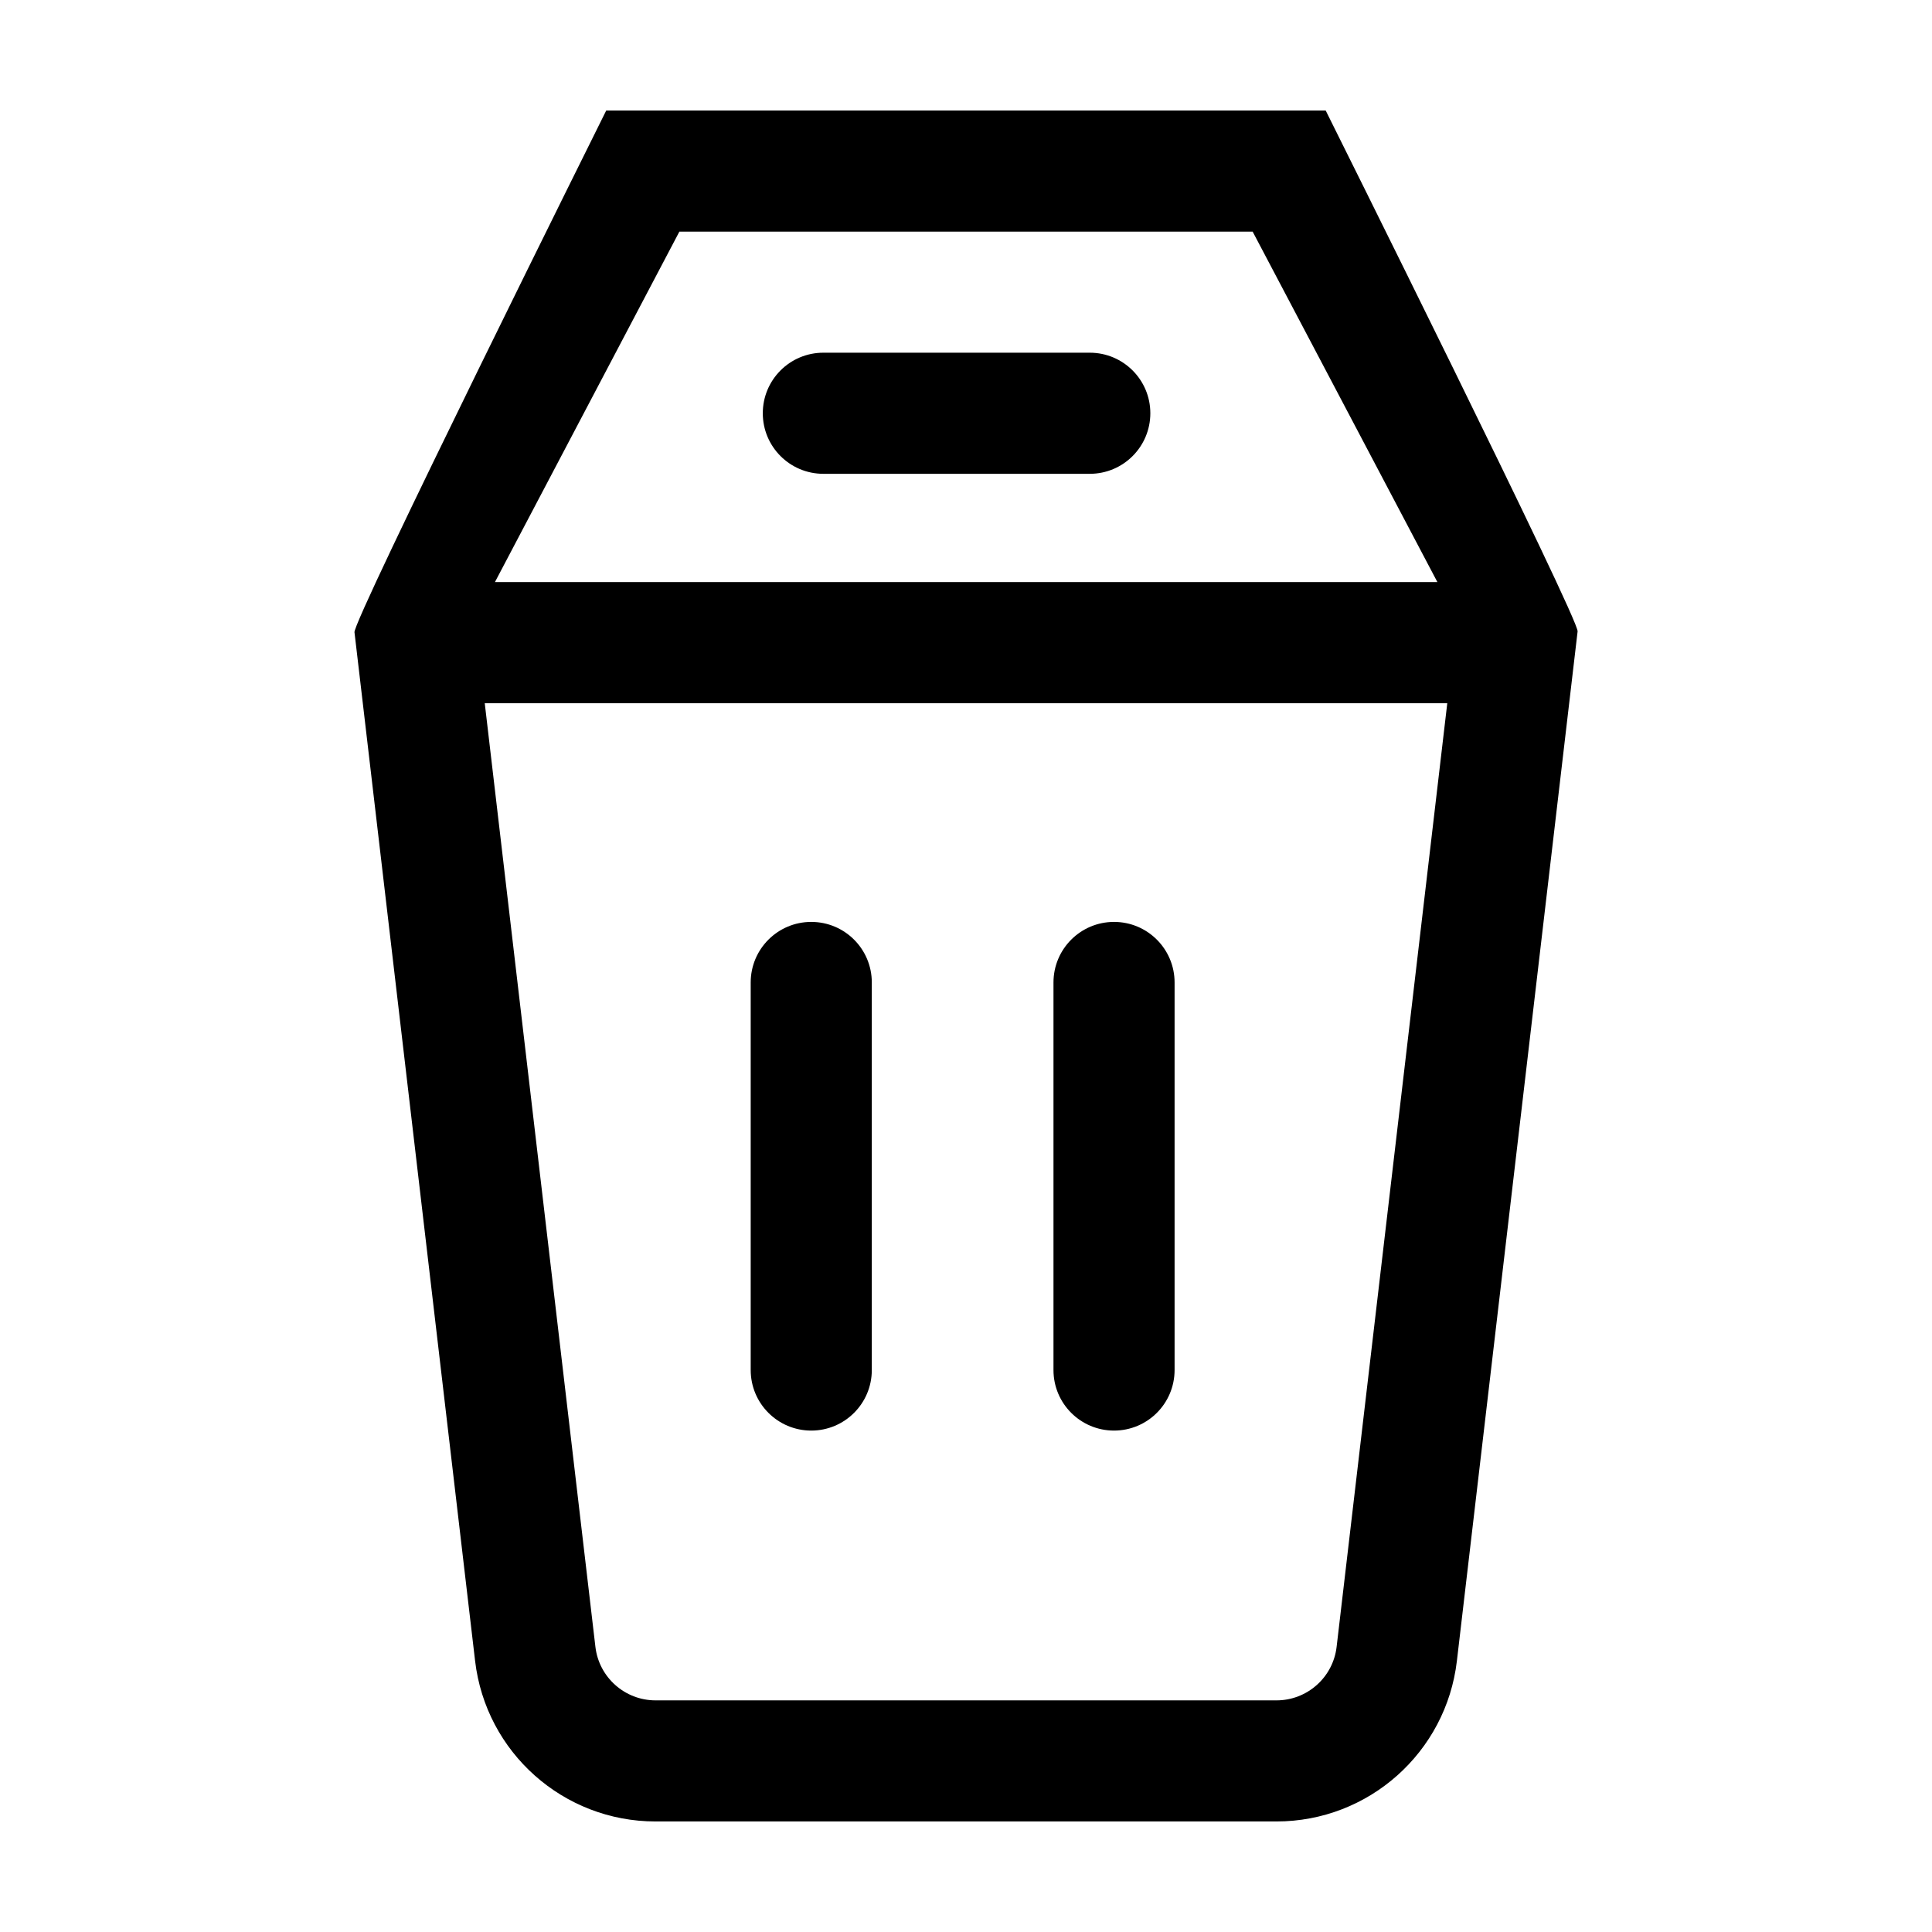 <?xml version="1.0" encoding="UTF-8"?>
<!-- Uploaded to: SVG Repo, www.svgrepo.com, Generator: SVG Repo Mixer Tools -->
<svg fill="#000000" width="800px" height="800px" version="1.1" viewBox="144 144 512 512" xmlns="http://www.w3.org/2000/svg">
 <g>
  <path d="m358.99 523.12c8.863 0 16.047-7.184 16.047-16.047v-102.71c0-8.863-7.184-16.047-16.047-16.047s-16.047 7.184-16.047 16.047v102.71c0 8.863 7.184 16.047 16.047 16.047z"/>
  <path d="m432.8 237.47h-70.605c-8.863 0-16.047 7.184-16.047 16.047s7.184 16.047 16.047 16.047h70.609c8.863 0 16.047-7.184 16.047-16.047 0.004-8.859-7.184-16.047-16.051-16.047z"/>
  <path d="m439.23 523.12c8.863 0 16.047-7.184 16.047-16.047v-102.71c0-8.863-7.184-16.047-16.047-16.047s-16.047 7.184-16.047 16.047v102.71c-0.004 8.863 7.18 16.047 16.047 16.047z"/>
  <path d="m237.95 311.62 31.957 272.55c2.844 24.254 23.395 42.535 47.816 42.535h164.55c24.418 0 44.969-18.285 47.816-42.535l31.988-272.81c0.867-2.367-66.758-138.08-66.758-138.08h-190.66s-67.617 135.93-66.719 138.34zm86.094-106.24h151.92l48.961 92.879-249.76-0.004zm203.5 124.97-29.328 250.09c-0.945 8.082-7.801 14.176-15.934 14.176h-164.55c-8.137 0-14.988-6.098-15.941-14.176l-29.328-250.09z"/>
 </g>
</svg>